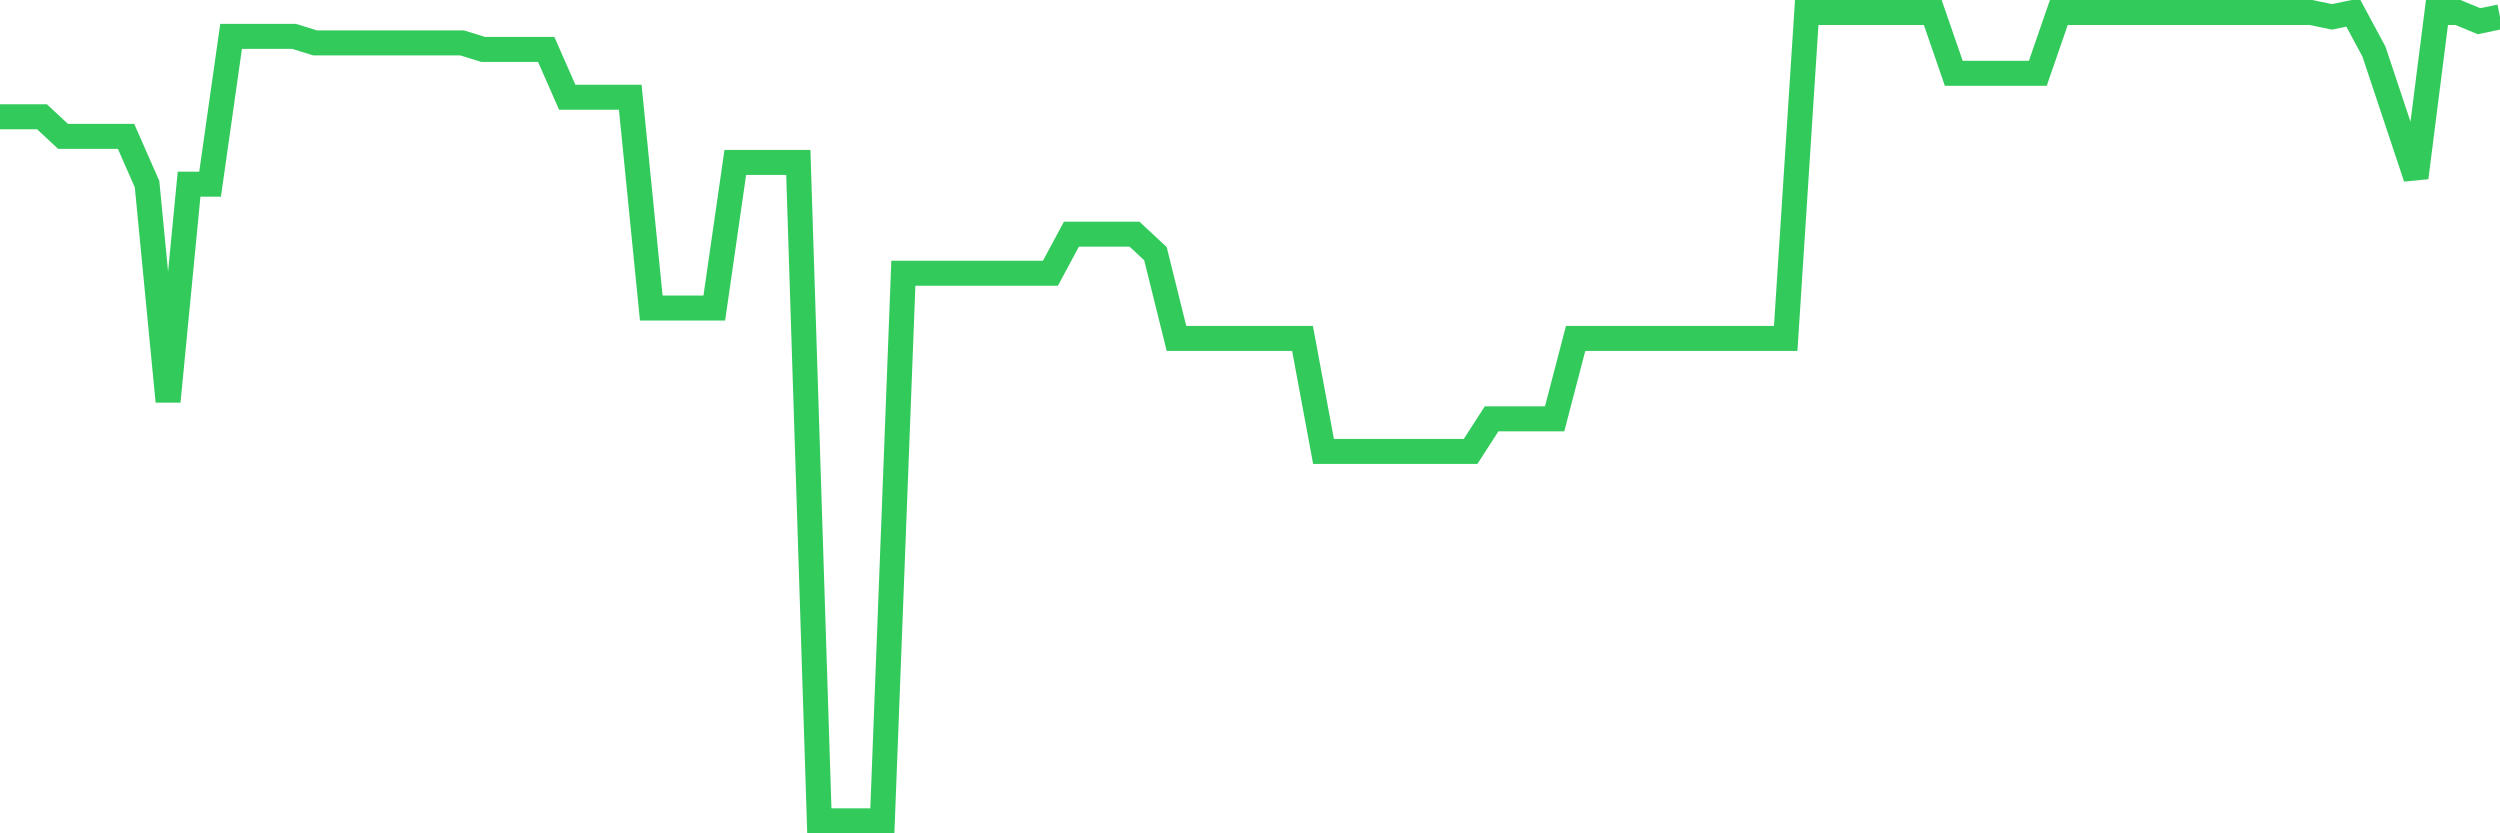 <svg
  xmlns="http://www.w3.org/2000/svg"
  xmlns:xlink="http://www.w3.org/1999/xlink"
  width="120"
  height="40"
  viewBox="0 0 120 40"
  preserveAspectRatio="none"
>
  <polyline
    points="0,5.606 1.008,5.606 2.017,5.606 3.025,6.545 4.034,6.545 5.042,6.545 6.05,6.545 7.059,8.84 8.067,19.27 9.076,8.84 10.084,8.84 11.092,1.747 12.101,1.747 13.109,1.747 14.118,1.747 15.126,2.06 16.134,2.06 17.143,2.06 18.151,2.06 19.16,2.06 20.168,2.06 21.176,2.06 22.185,2.06 23.193,2.373 24.202,2.373 25.21,2.373 26.218,2.373 27.227,4.668 28.235,4.668 29.244,4.668 30.252,4.668 31.261,14.785 32.269,14.785 33.277,14.785 34.286,14.785 35.294,7.797 36.303,7.797 37.311,7.797 38.319,7.797 39.328,39.4 40.336,39.4 41.345,39.4 42.353,39.4 43.361,13.116 44.37,13.116 45.378,13.116 46.387,13.116 47.395,13.116 48.403,13.116 49.412,13.116 50.42,13.116 51.429,11.239 52.437,11.239 53.445,11.239 54.454,11.239 55.462,12.177 56.471,16.245 57.479,16.245 58.487,16.245 59.496,16.245 60.504,16.245 61.513,16.245 62.521,16.245 63.529,21.669 64.538,21.669 65.546,21.669 66.555,21.669 67.563,21.669 68.571,21.669 69.58,21.669 70.588,21.669 71.597,20.104 72.605,20.104 73.613,20.104 74.622,20.104 75.63,16.245 76.639,16.245 77.647,16.245 78.655,16.245 79.664,16.245 80.672,16.245 81.681,16.245 82.689,16.245 83.697,16.245 84.706,16.245 85.714,16.245 86.723,0.6 87.731,0.6 88.739,0.6 89.748,0.6 90.756,0.6 91.765,0.6 92.773,0.6 93.782,3.52 94.79,3.52 95.798,3.52 96.807,3.52 97.815,3.52 98.824,0.6 99.832,0.6 100.84,0.6 101.849,0.6 102.857,0.6 103.866,0.6 104.874,0.6 105.882,0.6 106.891,0.6 107.899,0.6 108.908,0.6 109.916,0.6 110.924,0.6 111.933,0.809 112.941,0.6 113.95,2.477 114.958,5.502 115.966,8.527 116.975,0.6 117.983,0.6 118.992,1.017 120,0.809"
    fill="none"
    stroke="#32ca5b"
    stroke-width="1.2"
  >
  </polyline>
</svg>